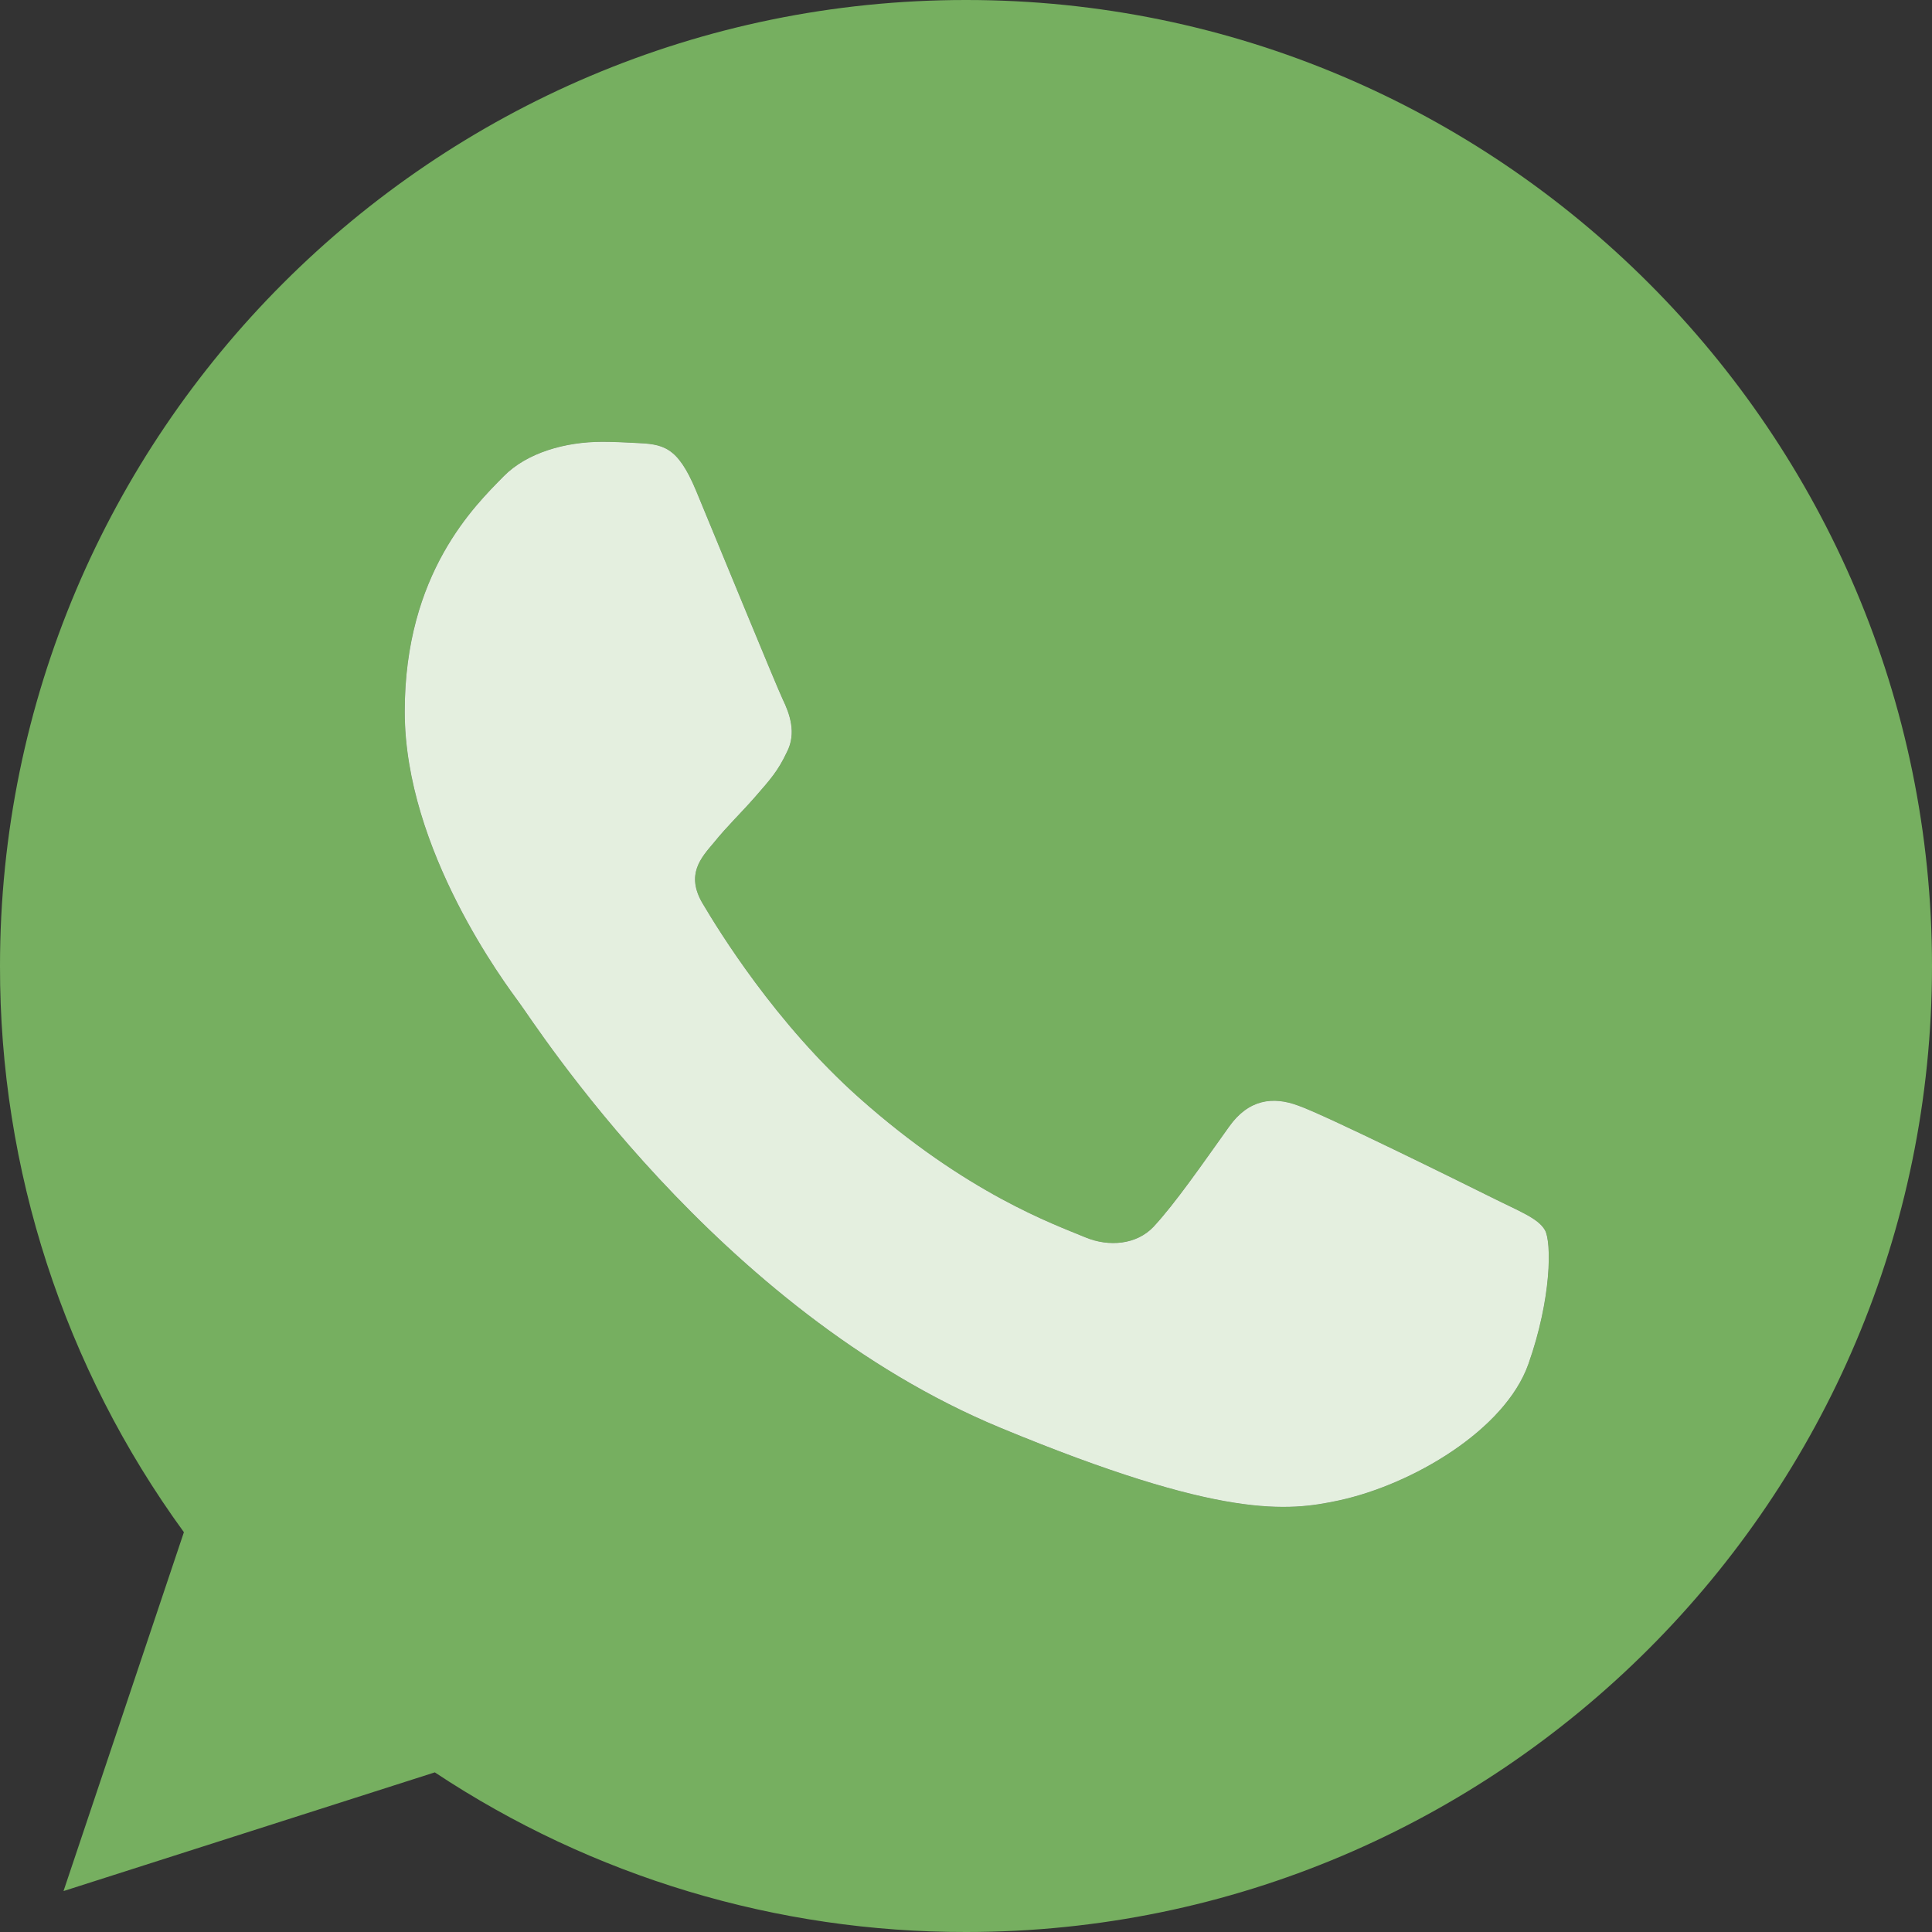 <?xml version="1.0" encoding="UTF-8"?> <svg xmlns="http://www.w3.org/2000/svg" width="16" height="16" viewBox="0 0 16 16" fill="none"><rect x="0" y="0" width="16" height="16" fill="#333333" stroke="none"/><path d="M8.002 0H7.998C3.587 0 1.04969e-05 3.588 1.04969e-05 8C-0.003 9.685 0.531 11.327 1.523 12.689L0.526 15.661L3.601 14.678C4.905 15.543 6.437 16.003 8.002 16C12.413 16 16 12.411 16 8C16 3.589 12.413 0 8.002 0ZM12.657 11.297C12.464 11.842 11.698 12.294 11.087 12.426C10.669 12.515 10.123 12.586 8.285 11.824C5.934 10.85 4.42 8.461 4.302 8.306C4.189 8.151 3.352 7.041 3.352 5.893C3.352 4.745 3.935 4.186 4.17 3.946C4.363 3.749 4.682 3.659 4.988 3.659C5.087 3.659 5.176 3.664 5.256 3.668C5.491 3.678 5.609 3.692 5.764 4.063C5.957 4.528 6.427 5.676 6.483 5.794C6.54 5.912 6.597 6.072 6.517 6.227C6.442 6.387 6.376 6.458 6.258 6.594C6.14 6.73 6.028 6.834 5.91 6.98C5.802 7.107 5.68 7.243 5.816 7.478C5.952 7.708 6.422 8.475 7.114 9.091C8.007 9.886 8.731 10.14 8.99 10.248C9.183 10.328 9.413 10.309 9.554 10.159C9.733 9.966 9.954 9.646 10.179 9.331C10.339 9.105 10.541 9.077 10.753 9.157C10.969 9.232 12.112 9.797 12.347 9.914C12.582 10.032 12.737 10.088 12.794 10.187C12.85 10.286 12.85 10.751 12.657 11.297Z" fill="#76AF60"></path><path d="M12.657 11.297C12.464 11.842 11.698 12.294 11.087 12.426C10.669 12.515 10.123 12.586 8.285 11.824C5.934 10.85 4.42 8.461 4.302 8.306C4.189 8.151 3.352 7.041 3.352 5.893C3.352 4.745 3.935 4.186 4.17 3.946C4.363 3.749 4.682 3.659 4.988 3.659C5.087 3.659 5.176 3.664 5.256 3.668C5.491 3.678 5.609 3.692 5.764 4.063C5.957 4.528 6.427 5.676 6.483 5.794C6.54 5.912 6.597 6.072 6.517 6.227C6.442 6.387 6.376 6.458 6.258 6.594C6.14 6.73 6.028 6.834 5.91 6.98C5.802 7.107 5.68 7.243 5.816 7.478C5.952 7.708 6.422 8.475 7.114 9.091C8.007 9.886 8.731 10.14 8.99 10.248C9.183 10.328 9.413 10.309 9.554 10.159C9.733 9.966 9.954 9.646 10.179 9.331C10.339 9.105 10.541 9.077 10.753 9.157C10.969 9.232 12.112 9.797 12.347 9.914C12.582 10.032 12.737 10.088 12.794 10.187C12.85 10.286 12.85 10.751 12.657 11.297Z" fill="#76AF60"></path><path d="M12.657 11.297C12.464 11.842 11.698 12.294 11.087 12.426C10.669 12.515 10.123 12.586 8.285 11.824C5.934 10.85 4.42 8.461 4.302 8.306C4.189 8.151 3.352 7.041 3.352 5.893C3.352 4.745 3.935 4.186 4.17 3.946C4.363 3.749 4.682 3.659 4.988 3.659C5.087 3.659 5.176 3.664 5.256 3.668C5.491 3.678 5.609 3.692 5.764 4.063C5.957 4.528 6.427 5.676 6.483 5.794C6.54 5.912 6.597 6.072 6.517 6.227C6.442 6.387 6.376 6.458 6.258 6.594C6.14 6.73 6.028 6.834 5.91 6.98C5.802 7.107 5.68 7.243 5.816 7.478C5.952 7.708 6.422 8.475 7.114 9.091C8.007 9.886 8.731 10.14 8.99 10.248C9.183 10.328 9.413 10.309 9.554 10.159C9.733 9.966 9.954 9.646 10.179 9.331C10.339 9.105 10.541 9.077 10.753 9.157C10.969 9.232 12.112 9.797 12.347 9.914C12.582 10.032 12.737 10.088 12.794 10.187C12.85 10.286 12.85 10.751 12.657 11.297Z" fill="white" fill-opacity="0.8"></path></svg> 
